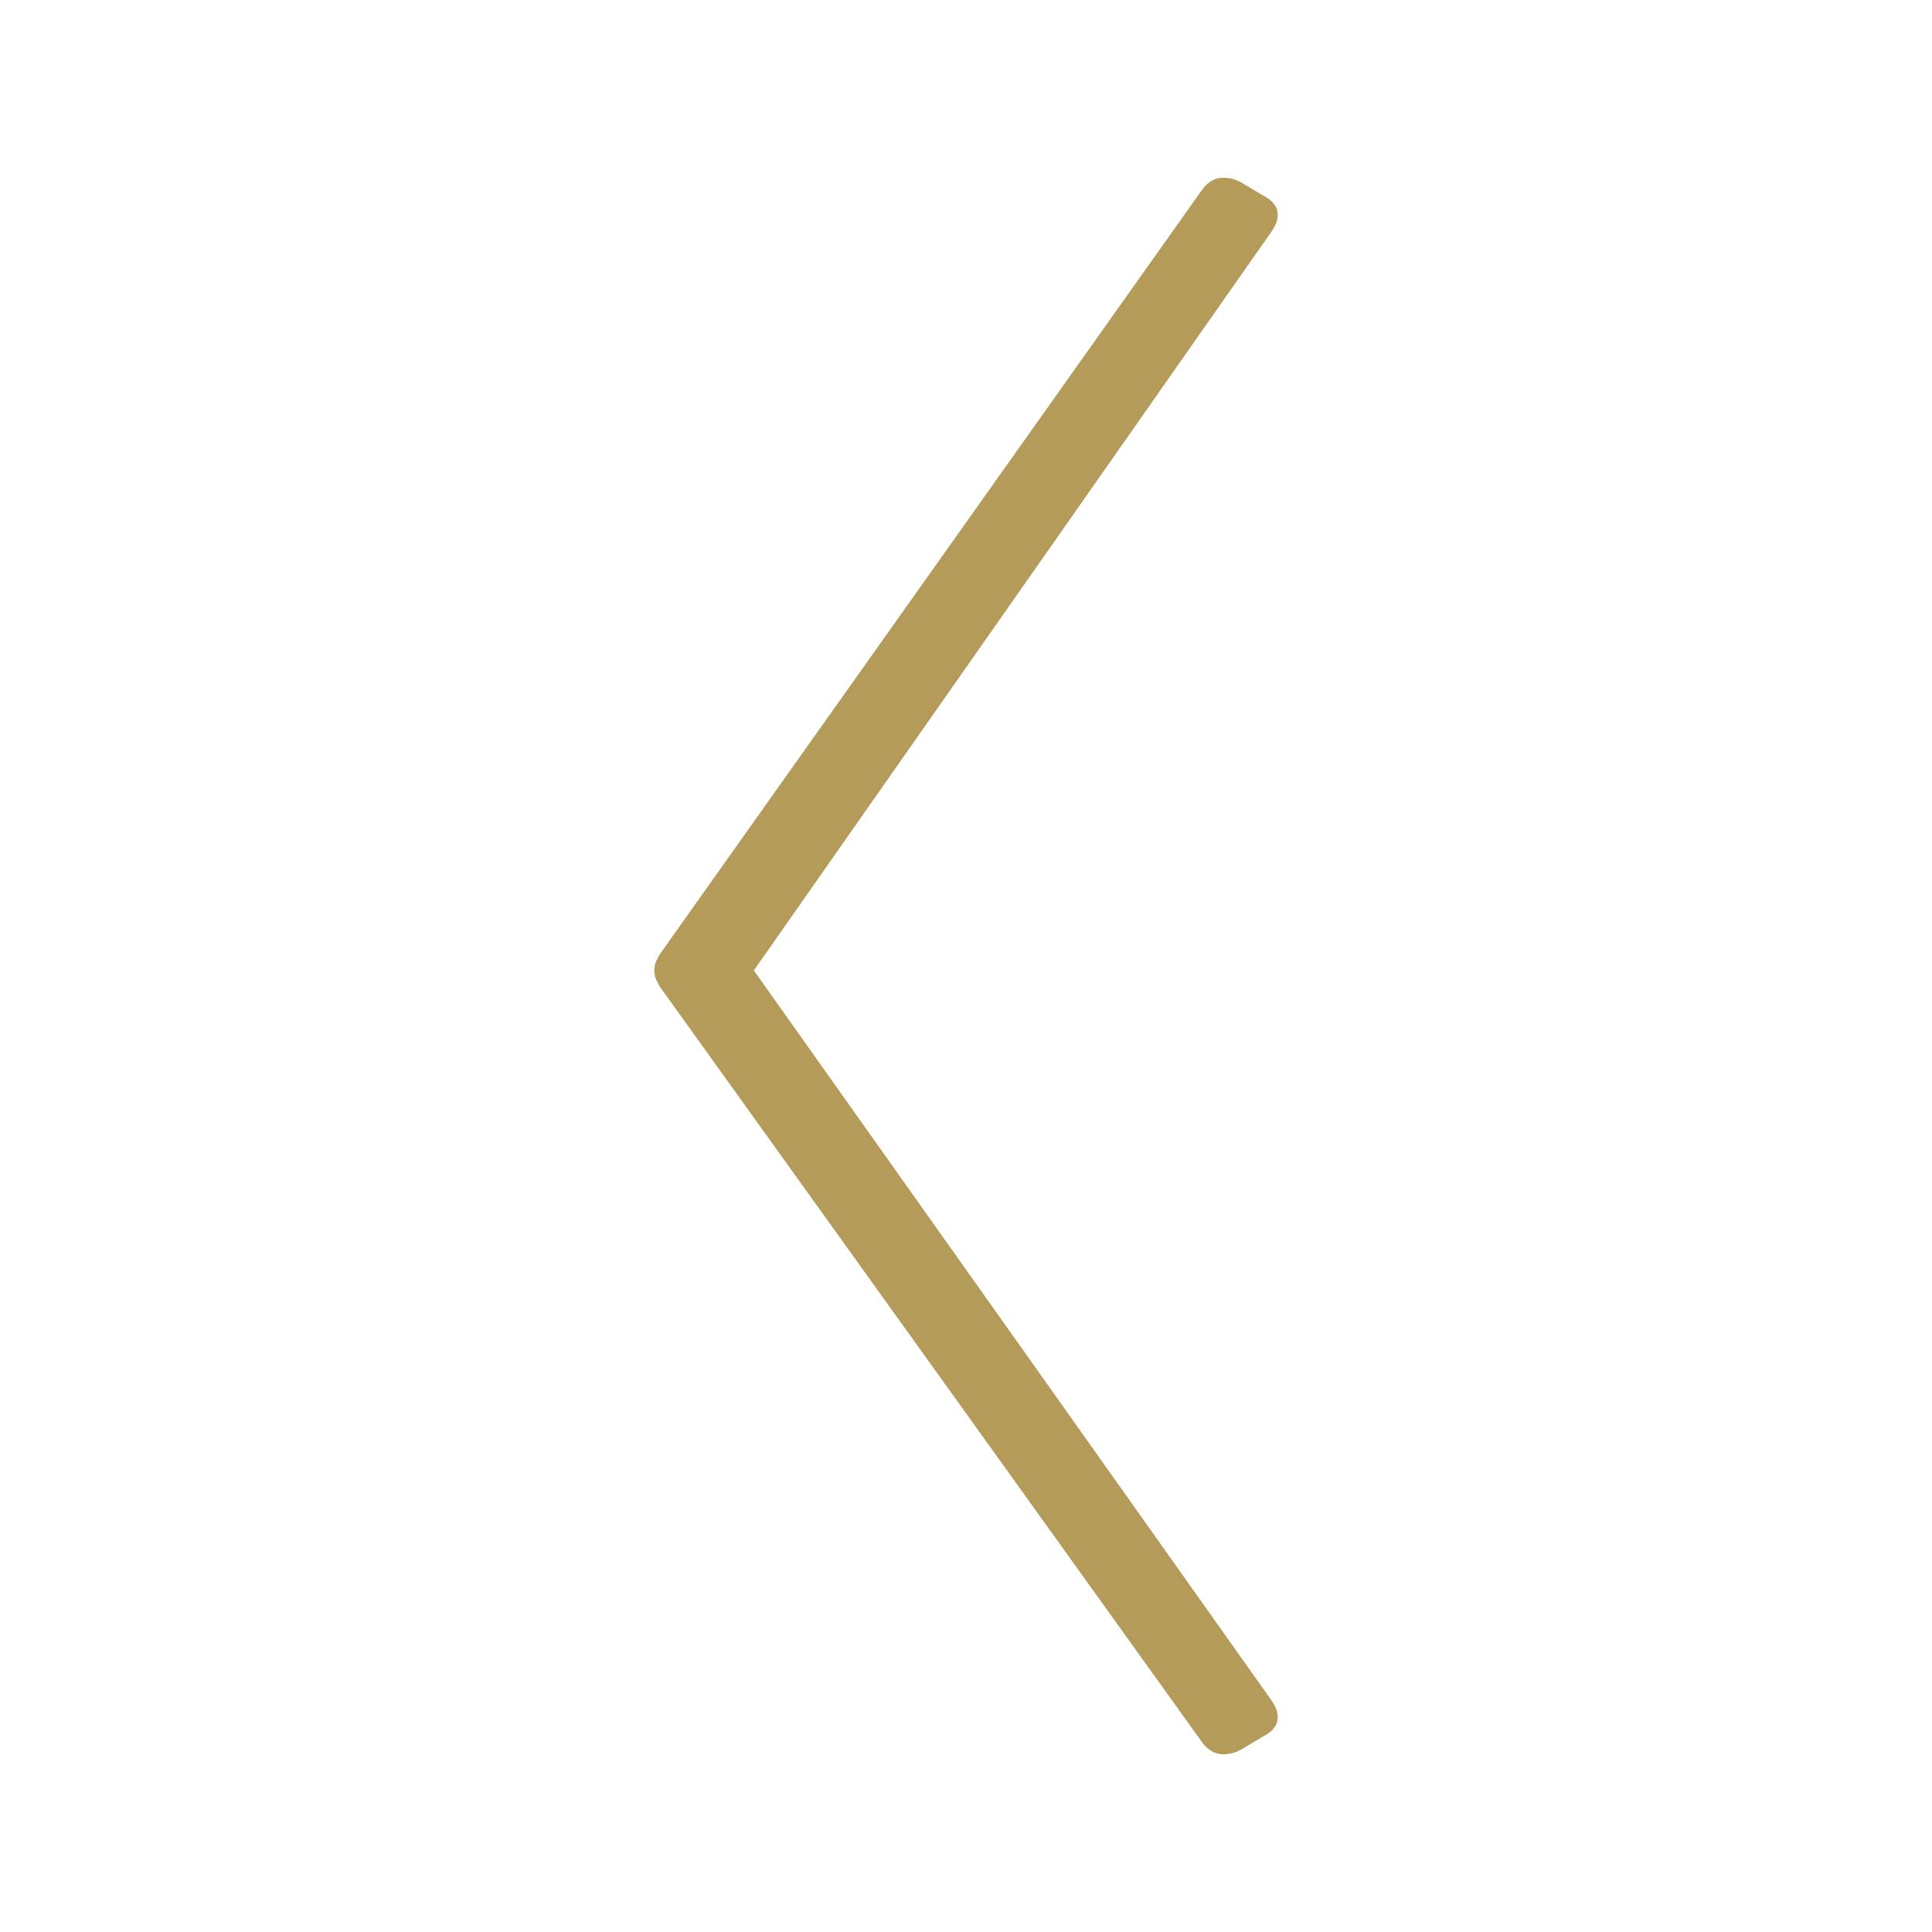 <?xml version="1.0" encoding="UTF-8" standalone="no"?><!DOCTYPE svg PUBLIC "-//W3C//DTD SVG 1.1//EN" "http://www.w3.org/Graphics/SVG/1.1/DTD/svg11.dtd"><svg width="100%" height="100%" viewBox="0 0 80 80" version="1.1" xmlns="http://www.w3.org/2000/svg" xmlns:xlink="http://www.w3.org/1999/xlink" xml:space="preserve" xmlns:serif="http://www.serif.com/" style="fill-rule:evenodd;clip-rule:evenodd;stroke-linejoin:round;stroke-miterlimit:1.414;"><rect id="Artboard1" x="0" y="0" width="80" height="80" style="fill:none;"/><clipPath id="_clip1"><rect id="Artboard11" serif:id="Artboard1" x="0" y="0" width="80" height="80"/></clipPath><g clip-path="url(#_clip1)"><path d="M52.668,9.564l-21.453,30.619l21.453,30.252c0.367,0.551 0.367,1.101 -0.366,1.468l-0.918,0.549c-0.732,0.367 -1.284,0.184 -1.648,-0.365l-22.37,-31.171c-0.367,-0.549 -0.367,-0.917 0,-1.466l22.37,-31.536c0.364,-0.55 0.916,-0.734 1.648,-0.367l0.918,0.549c0.733,0.368 0.733,0.918 0.366,1.468" style="fill:#b49b5a;fill-rule:nonzero;"/></g></svg>